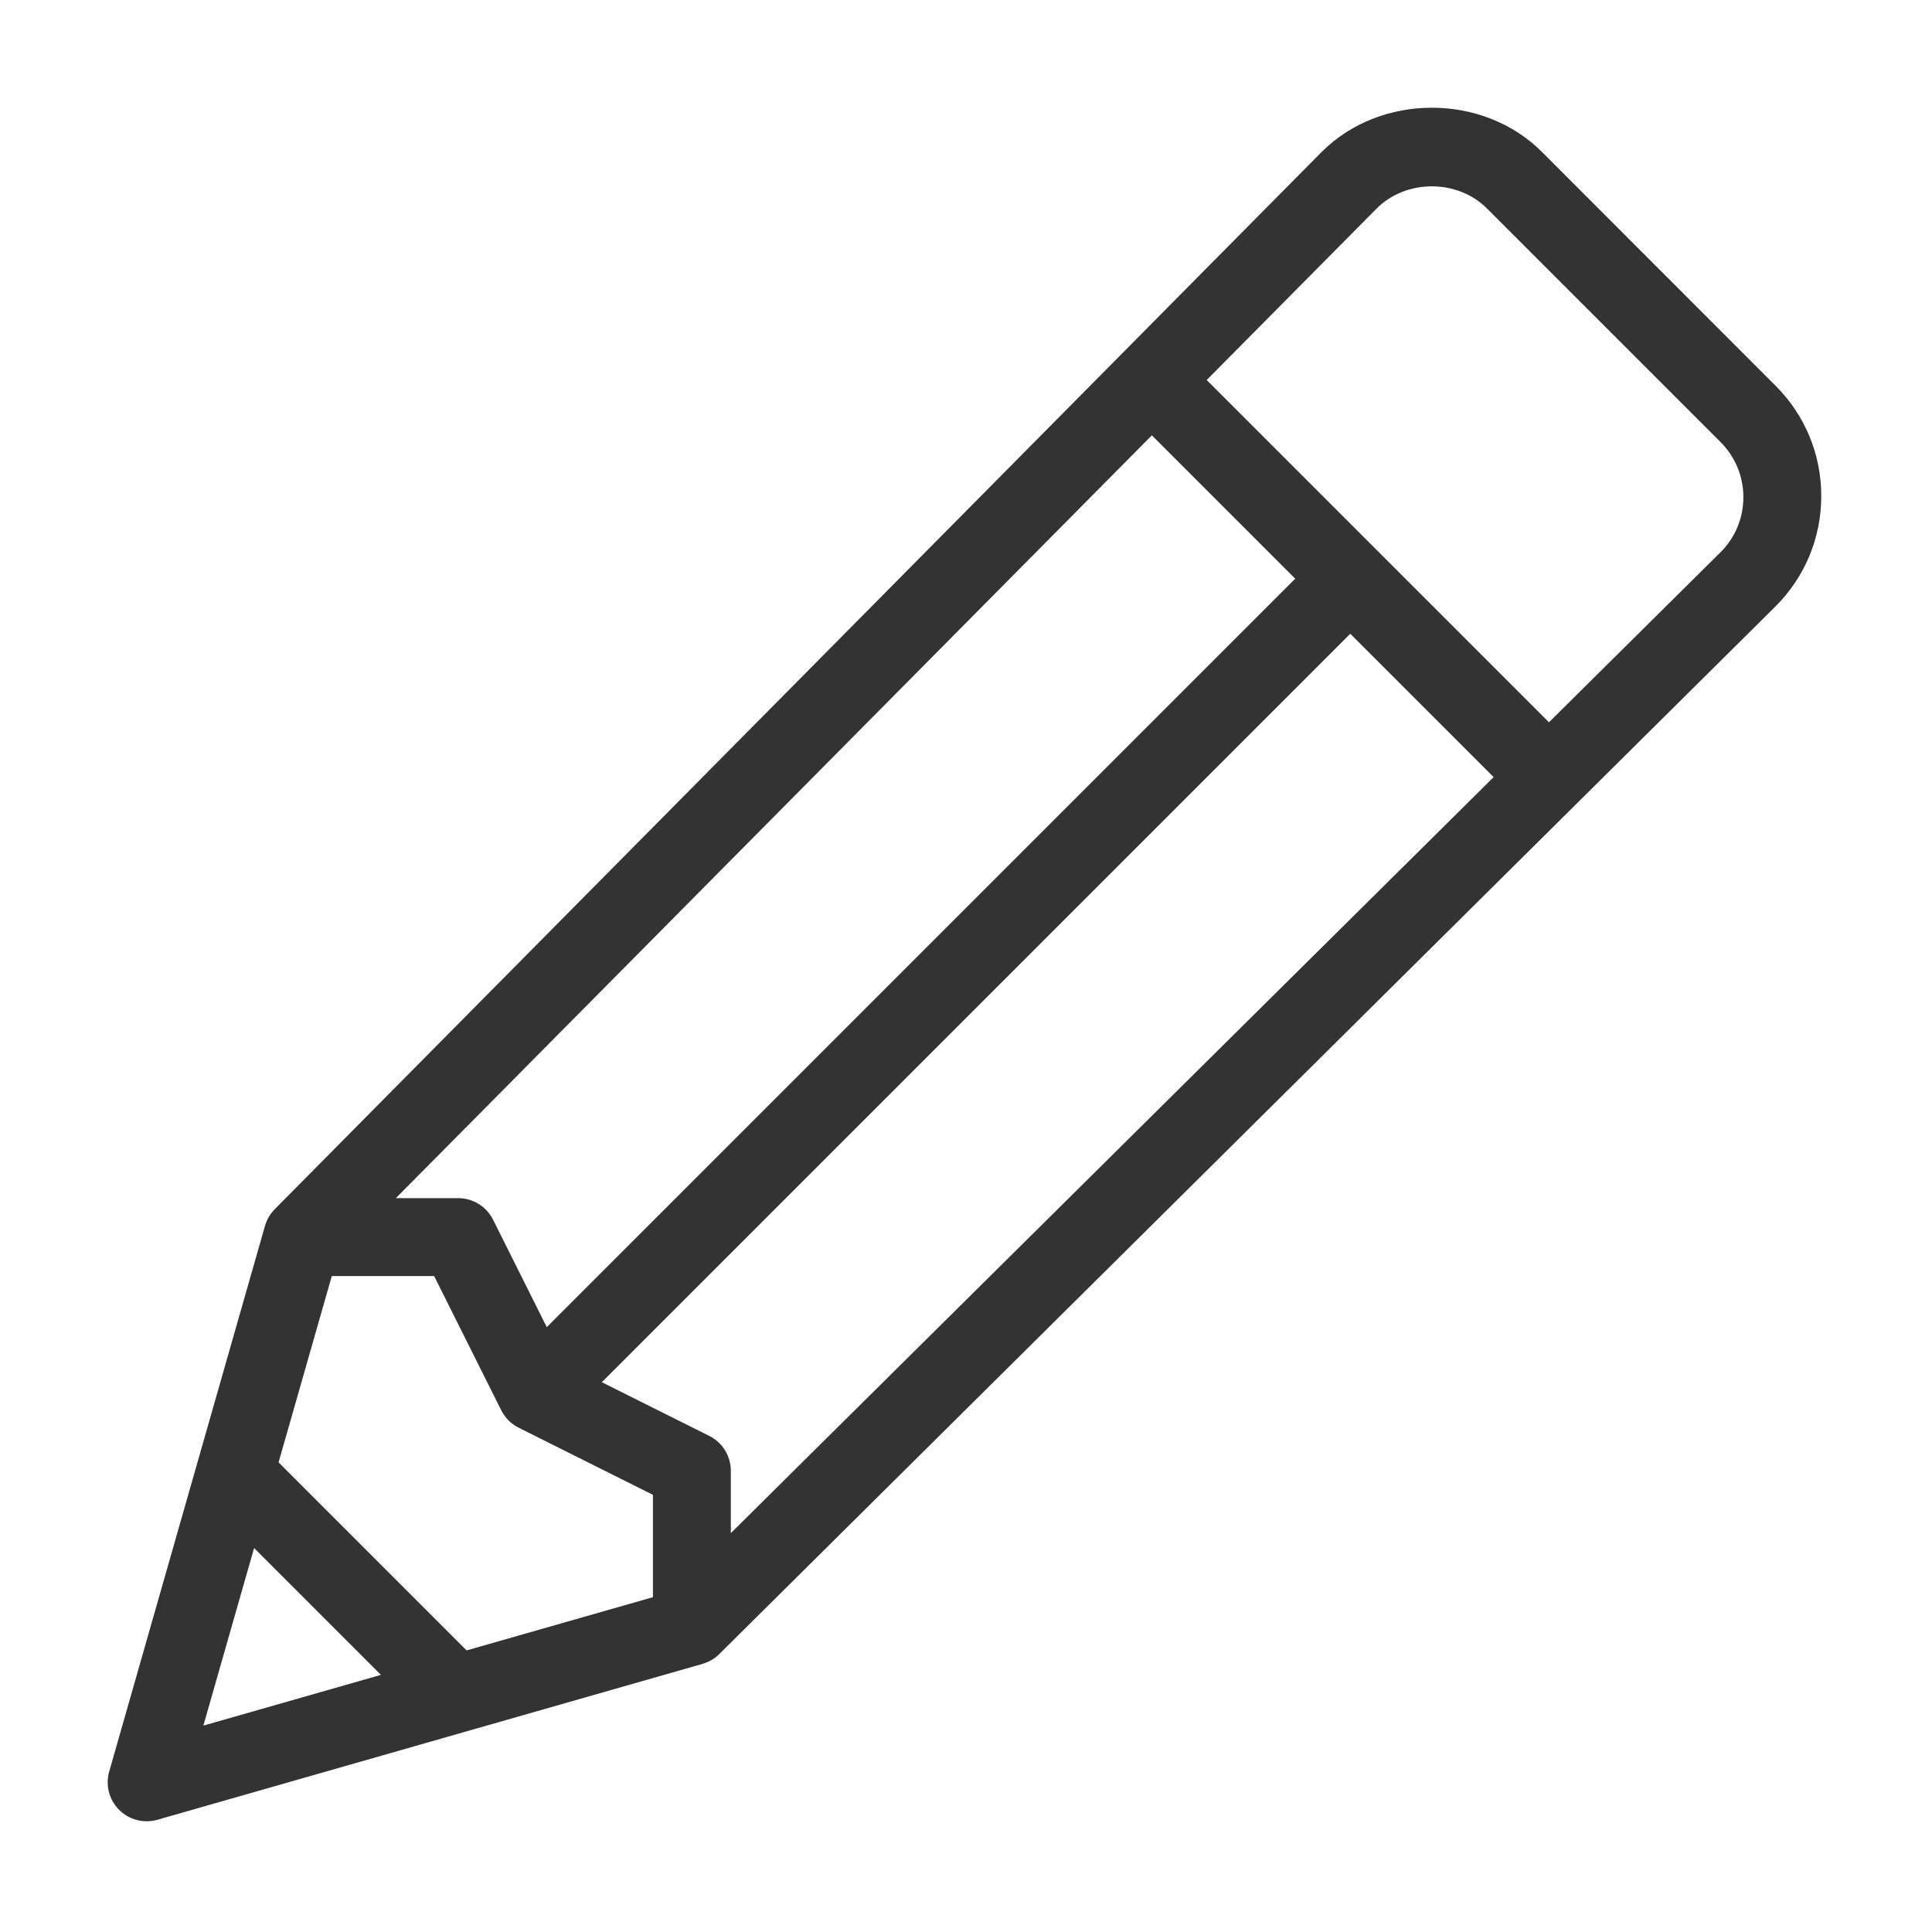 <?xml version="1.0" encoding="UTF-8" standalone="no"?>
<!-- Created with Inkscape (http://www.inkscape.org/) -->

<svg
   xmlns:dc="http://purl.org/dc/elements/1.1/"
   xmlns:cc="http://creativecommons.org/ns#"
   xmlns:rdf="http://www.w3.org/1999/02/22-rdf-syntax-ns#"
   xmlns:svg="http://www.w3.org/2000/svg"
   xmlns="http://www.w3.org/2000/svg"
   xmlns:sodipodi="http://sodipodi.sourceforge.net/DTD/sodipodi-0.dtd"
   xmlns:inkscape="http://www.inkscape.org/namespaces/inkscape"
   width="24"
   height="24"
   viewBox="0 0 6.35 6.35"
   version="1.1"
   id="svg8"
   inkscape:version="0.92.1 r15371"
   sodipodi:docname="pencil.svg">
  <defs
     id="defs2" />
  <sodipodi:namedview
     id="base"
     pagecolor="#ffffff"
     bordercolor="#666666"
     borderopacity="1.0"
     inkscape:pageopacity="0.0"
     inkscape:pageshadow="2"
     inkscape:zoom="11.2"
     inkscape:cx="-10.824734"
     inkscape:cy="12.688192"
     inkscape:document-units="mm"
     inkscape:current-layer="layer1"
     showgrid="false"
     units="px"
     inkscape:window-width="1366"
     inkscape:window-height="705"
     inkscape:window-x="-8"
     inkscape:window-y="-8"
     inkscape:window-maximized="1" />
  <g
     inkscape:label="Layer 1"
     inkscape:groupmode="layer"
     id="layer1"
     transform="translate(0,-290.65)">
    <g
       id="g4735"
       transform="matrix(0.012,0,0,0.012,0.354,291.004)"
       style="fill:#333333;fill-opacity:1">
      <g
         id="g4678"
         style="fill:#333333;fill-opacity:1">
        <g
           id="g4676"
           style="fill:#333333;fill-opacity:1">
          <path
             id="path4674"
             d="m 456.836,76.168 -64,-64.054 C 376.711,-4.025 348.659,-4.056 332.471,12.145 L 45.763,301.682 c -1.271,1.282 -2.188,2.857 -2.688,4.587 L 0.409,455.73 c -1.063,3.722 -0.021,7.736 2.719,10.478 2.031,2.033 4.75,3.128 7.542,3.128 0.979,0 1.969,-0.136 2.927,-0.407 L 162.93,426.226 c 1.729,-0.5 3.302,-1.418 4.583,-2.69 L 456.836,136.553 c 8.063,-8.069 12.5,-18.787 12.5,-30.192 0,-11.405 -4.437,-22.124 -12.5,-30.193 z m -170.847,13.569 39.264,39.264 -204.996,204.997 -14.712,-29.434 c -1.813,-3.615 -5.5,-5.896 -9.542,-5.896 H 78.921 Z M 26.201,443.137 40.095,394.5 74.837,429.242 Z M 149.336,407.96 98.301,422.539 46.798,371.036 61.377,320.001 h 28.031 l 18.385,36.771 c 1.031,2.063 2.708,3.74 4.771,4.771 l 36.771,18.385 v 28.032 z m 21.334,-17.543 v -17.082 c 0,-4.042 -2.281,-7.729 -5.896,-9.542 L 135.34,349.081 340.336,144.085 379.6,183.349 Z M 441.784,121.72 394.751,168.333 301.004,74.586 347.586,27.585 c 8.063,-8.063 22.104,-8.063 30.167,0 l 64,64 c 4.031,4.031 6.25,9.385 6.25,15.083 0,5.698 -2.219,11.052 -6.219,15.052 z"
             inkscape:connector-curvature="0"
             style="fill:#333333;fill-opacity:1" />
        </g>
      </g>
      <g
         id="g4680"
         style="fill:#333333;fill-opacity:1" />
      <g
         id="g4682"
         style="fill:#333333;fill-opacity:1" />
      <g
         id="g4684"
         style="fill:#333333;fill-opacity:1" />
      <g
         id="g4686"
         style="fill:#333333;fill-opacity:1" />
      <g
         id="g4688"
         style="fill:#333333;fill-opacity:1" />
      <g
         id="g4690"
         style="fill:#333333;fill-opacity:1" />
      <g
         id="g4692"
         style="fill:#333333;fill-opacity:1" />
      <g
         id="g4694"
         style="fill:#333333;fill-opacity:1" />
      <g
         id="g4696"
         style="fill:#333333;fill-opacity:1" />
      <g
         id="g4698"
         style="fill:#333333;fill-opacity:1" />
      <g
         id="g4700"
         style="fill:#333333;fill-opacity:1" />
      <g
         id="g4702"
         style="fill:#333333;fill-opacity:1" />
      <g
         id="g4704"
         style="fill:#333333;fill-opacity:1" />
      <g
         id="g4706"
         style="fill:#333333;fill-opacity:1" />
      <g
         id="g4708"
         style="fill:#333333;fill-opacity:1" />
    </g>
  </g>
</svg>
